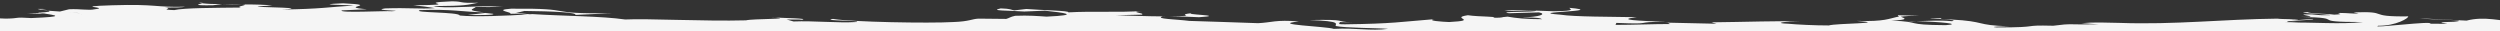 <svg width="1920" height="24" viewBox="0 0 1920 24" fill="none" xmlns="http://www.w3.org/2000/svg">
<rect x="0" y="0" width="1920" height="24" fill="#333333" stroke="none"/>
<g clip-path="url(#clip0_9527_3334)">
<path fill-rule="evenodd" clip-rule="evenodd" d="M2360.71 25C2362.39 24.839 2363.97 24.694 2365.42 24.564H2372.87L2379.72 23.909C2384.48 23.802 2386.61 23.734 2387.47 23.683C2387.99 23.741 2389.86 23.787 2379.72 24.128L2372.87 24.781H2553.9C2553.9 24.781 2526.87 22.73 2509.51 23.004C2510.14 22.975 2510.72 22.921 2511.24 22.818C2515.43 22.382 2527.1 22.816 2527.16 22.818C2526.27 22.817 2511.46 20.854 2507.48 21.29C2504.17 21.509 2505.71 22.164 2501.29 22.6C2498.86 22.382 2496.21 22.164 2495.11 22.164C2490.02 22.382 2482.51 22.163 2476.76 22.381L2476.98 22.164C2476.98 22.164 2477.64 20.2 2454.21 21.945C2431 23.691 2409.34 22.818 2393.43 22.818C2389.01 22.599 2412.22 22.381 2394.31 22.381L2417.96 21.945C2403.04 21.741 2396.09 22.495 2376.34 22.59L2372.21 22.6H2368.67L2368.45 22.556C2368.58 22.542 2368.69 22.534 2368.79 22.52L2371.46 22.582C2371.88 22.504 2384.93 22.207 2368.77 22.372C2360.8 22.326 2351.39 22.135 2342.15 21.945L2347 22.265C2347.14 22.274 2347.29 22.283 2347.43 22.292C2330.27 21.683 2316.74 20.418 2299.71 20.418C2297.72 20.854 2303.47 21.292 2312.75 21.728H2303.02C2295.95 22.164 2297.28 22.381 2287.99 22.818C2278.05 22.599 2279.59 22.381 2263.02 22.381C2269.21 22.163 2287.11 22.382 2282.47 21.945C2276.72 21.727 2266.33 21.945 2263.9 21.509C2276.94 21.073 2273.85 21.073 2291.31 21.073C2289.32 20.637 2280.7 20.637 2288.43 20.201C2266.55 19.983 2244.89 20.418 2224.11 20.854C2203.34 21.29 2183.66 21.509 2165.76 21.073C2149.4 19.764 2134.37 19.108 2106.08 19.327C2125.09 19.981 2078.67 19.764 2089.72 20.637C2078.67 20.855 2066.29 20.855 2057.45 21.073C2082.43 19.764 2038.44 20.2 2042.64 19.109C2057.45 18.891 2073.14 19.328 2074.03 20.201C2083.75 20.201 2082.65 19.327 2080.88 18.891L2125.09 18.235C2087.07 18.454 2125.53 15.836 2091.27 16.491C2082.21 16.491 2092.6 17.8 2068.5 17.582C2064.08 17.582 2063.2 17.364 2064.08 17.146C2054.36 17.582 2043.53 17.8 2029.38 17.582C2028.94 18.018 2034.68 18.455 2016.56 18.673C1991.58 18.892 2005.06 16.928 2000.2 16.71L2005.51 16.491C1994.01 16.273 2003.52 15.399 1986.28 14.745C1991.14 14.963 1986.94 15.618 1975.45 15.4C1958.71 14.748 1990.46 19.291 1964.47 19.756L1949.27 19.418C1947.83 19.251 1946.4 19.013 1944.94 18.673L1964.62 19.109L1936.76 17.799C1920.19 15.836 1907.81 12.345 1894.32 15.836L1858.3 14.091C1865.15 15.182 1899.63 15.182 1884.82 16.71C1858.08 17.364 1897.86 18.455 1866.47 18.237C1869.35 15.619 1819.39 22.165 1826.47 19.765C1840.17 19.983 1850.34 13.655 1849.45 12.564C1816.3 13 1836.63 8.418 1807.46 9.509L1811.44 10.381C1806.35 10.6 1802.82 9.945 1797.07 9.945C1792.43 10.382 1803.04 10.819 1792.65 11.255C1786.46 10.383 1773.86 10.599 1772.31 9.29C1758.83 9.945 1789.33 10.819 1789.55 11.691C1775.41 11.91 1781.82 10.818 1769.22 11.037C1767.01 11.691 1784.03 13.218 1766.57 13C1805.25 13.655 1770.1 16.927 1814.75 16.927C1796.85 18.891 1778.06 16.927 1754.41 17.363L1764.8 16.927C1762.81 16.709 1759.05 16.709 1757.5 16.927C1750.87 15.836 1779.39 15.618 1776.29 14.527L1765.02 15.4C1765.13 15.068 1761.44 14.905 1757.58 14.768C1759.27 14.779 1760.97 14.799 1762.68 14.828L1752.71 14.588C1750.92 14.512 1749.53 14.427 1749.1 14.309C1707.11 14.745 1670.64 19.109 1627.75 17.582C1618.03 17.364 1607.86 16.927 1598.58 17.799L1611.62 18.673C1587.97 19.11 1591.73 17.801 1576.92 19.765C1550.83 19.11 1569.62 21.073 1533.59 21.073C1526.52 20.637 1537.13 20.201 1542.88 20.201C1516.13 19.328 1526.3 16.491 1498.23 14.963C1482.31 14.527 1499.55 13.872 1482.53 13.872C1481.65 14.309 1506.18 15.183 1499.11 16.274C1489.38 15.401 1480.99 16.055 1471.7 16.274C1490.27 16.71 1507.73 18.454 1494.25 19.327C1461.31 19.108 1477.01 16.709 1452.47 15.836C1466.62 15.229 1462.89 14.056 1459.8 12.845C1463.19 12.312 1467.46 12.128 1474.13 12.128L1457.78 11.691C1457.22 11.873 1457.74 12.208 1458.44 12.691C1450.38 14.231 1448.11 16.692 1425.73 16.055C1452.25 18.018 1410.26 17.8 1404.51 19.546C1393.46 19.546 1380.41 18.892 1373.34 18.237C1360.96 17.801 1371.13 16.273 1382.84 16.491C1368.48 15.836 1338.64 16.928 1314.32 17.146L1318.3 18.237L1278.96 17.363C1283.16 17.581 1280.28 18.018 1282.94 18.454C1269.67 18.454 1253.98 19.109 1240.72 19.109L1241.38 17.582C1272.33 18.891 1252.65 16.71 1279.18 16.71C1259.06 16.055 1240.05 15.183 1257.07 13.219C1237.4 12.783 1209.33 13.001 1198.28 11.255C1168.88 9.074 1236.52 8.855 1205.35 6.018C1205.13 6.891 1211.98 8.419 1193.42 8.637C1181.7 8.419 1161.59 6.891 1155.18 8.418C1161.59 8.636 1169.32 7.764 1179.49 8.201C1180.37 9.509 1148.55 8.637 1158.93 10.164L1181.92 9.509C1188.11 10.818 1182.81 13 1168.66 13.436C1181.26 13.218 1183.25 14.092 1184.35 14.746C1171.09 14.746 1164.02 13.872 1157.83 12.781C1151.2 13.217 1156.06 13.655 1146.56 13.655C1152.08 12.564 1135.73 13.001 1127.33 11.691C1112.74 13.873 1137.05 15.618 1112.96 16.927C1106.99 16.709 1095.72 15.837 1101.24 14.746C1076.27 16.71 1069.86 18.237 1032.94 18.673C1023.22 18.673 1032.5 17.582 1027.64 16.927L1038.47 17.146C1024.1 16.709 1036.92 14.745 1005.53 15.4C1031.62 16.272 1024.99 18.454 1025.87 19.982C1032.5 21.509 1059.02 21.51 1066.1 22.164C1052.39 23.91 1041.56 21.291 1024.32 22.164C1018.57 20.201 974.148 18.891 997.577 16.491C979.673 14.964 976.577 17.363 966.188 17.799C949.611 17.145 925.739 16.491 913.361 16.055C903.456 14.751 886.098 14.531 893.158 12.59C880.863 12.536 867.377 11.976 856.996 11.691L876.889 11.255C880.205 9.946 865.617 9.291 877.111 8.418C860.534 9.727 839.093 8.418 820.305 9.509C822.954 8.2 797.536 7.763 788.253 6.891L778.97 7.982C776.318 7.545 776.538 6.673 768.582 6.454C759.078 8.418 775.212 7.981 786.706 8.854L802.4 8.201C816.546 9.728 831.356 11.472 803.726 12.781C797.095 12.345 790.021 11.691 779.633 12.128C775.655 13 775.213 13.873 772.782 14.527L751.562 14.309C746.257 14.527 744.709 16.491 732.11 16.927C713.321 18.018 654.084 16.927 639.717 14.527C629.55 16.055 662.701 15.618 657.843 16.927C642.812 17.8 625.128 15.836 609.434 16.491L604.13 14.963C610.098 15.182 612.971 14.746 615.844 15.182C622.033 14.091 601.699 13.873 594.847 13.436C610.539 14.745 577.827 14.309 572.964 15.619C540.471 16.491 497.369 14.091 480.128 14.963C462.003 12.345 432.604 12.345 408.732 10.818C408.18 10.861 407.602 10.904 406.999 10.948C403.306 10.57 399.64 10.351 396.355 9.945L402.765 8.418C423.984 8.636 443.436 9.509 441.888 11.473L469.518 10.162C415.143 10.817 445.424 6.235 392.596 6.672C377.567 7.763 395.028 9.508 391.712 10.599C400.317 10.213 400.098 11.022 405.444 11.063C390.715 12.088 364.291 13.121 353.032 11.909C352.808 9.073 315.677 9.945 322.529 7.763C347.284 6.89 354.578 9.073 371.819 9.509C357.231 7.764 363.199 7.327 365.409 5.363C381.324 5.581 371.156 5.364 385.966 5.146C367.399 3.837 341.98 7.11 332.696 4.71C358.999 4.492 357.894 3.837 367.399 2.091C351.042 2.528 357.452 1.218 347.285 1C315.235 2.309 359.22 3.618 317.443 4.055C330.043 5.364 322.97 4.71 334.022 6.237C322.528 7.11 313.687 5.8 295.783 6.454C284.289 8.2 312.802 7.982 300.866 8.637C296.003 8.2 259.975 10.164 262.406 7.982L281.857 7.109C257.985 5.146 294.234 4.055 263.51 2.527C236.766 3.618 270.143 3.836 271.469 4.272C252.681 5.363 246.933 6.89 216.651 7.327C246.712 5.363 170.455 5.799 209.136 4.272C204.937 3.617 196.095 3.4 186.37 3.4C192.336 3.836 179.96 4.927 185.043 5.799C166.034 6.018 141.056 6.017 133.761 7.763C120.942 7.326 134.424 6.454 126.688 5.799C133.982 5.799 139.95 5.8 142.382 5.146C118.732 5.8 120.941 2.964 86.018 4.055C53.304 5.146 86.017 5.582 72.755 7.109C67.893 8.2 61.925 6.673 53.084 7.109L46.011 8.854L36.726 8.201C39.157 8.637 38.937 9.292 28.991 9.728C29.433 9.728 29.874 9.945 30.316 9.945L31.462 9.898C32.348 10.058 33.319 10.221 34.292 10.381C34.219 10.381 34.147 10.381 34.075 10.381C42.032 11.691 51.756 12.781 23.906 13.872C9.981 13 16.169 14.09 4.676 14.309C-11.46 13.872 -10.576 13.218 -20.744 12.345L-7.481 12.128C-14.112 11.473 -29.143 11.691 -44.394 11.909C-81.307 13.436 -7.482 13.655 -51.247 14.527L-62.298 13C-72.024 14.745 -96.56 15.182 -122.2 14.963C-117.337 15.618 -116.231 16.055 -122.42 16.491C-120.875 15.182 -155.355 16.273 -148.06 14.963C-142.314 14.963 -135.903 15.618 -127.725 14.963C-142.976 15.4 -140.546 14.745 -151.156 14.527C-175.248 15.836 -137.673 15.401 -171.049 16.71C-193.595 16.928 -216.14 17.145 -232.497 16.927L-218.13 16.055L-239.129 15.4C-242.884 15.4 -223.436 16.928 -249.959 16.274C-264.105 15.837 -247.749 14.964 -259.906 14.527C-244.654 14.091 -232.276 14.309 -217.246 14.091L-220.34 14.746L-206.636 14.309C-211.943 13.218 -257.252 15.182 -258.359 13.655C-256.812 14.746 -302.124 14.746 -284.883 15.182C-310.744 15.401 -286.652 14.091 -306.545 14.091L-318.481 14.746C-338.373 14.746 -305.661 13.872 -323.786 13.872C-321.354 14.527 -340.805 15.182 -350.752 15.619H-332.848C-325.333 15.619 -346.331 15.182 -327.765 14.963C-319.807 14.527 -284.662 15.183 -299.472 16.274C-312.955 16.71 -318.923 15.837 -331.742 16.055C-331.083 17.363 -359.813 16.491 -355.615 17.799C-383.245 17.799 -375.509 16.927 -381.698 16.491C-384.128 16.927 -376.394 17.363 -392.749 17.363L-392.528 16.71C-394.298 17.364 -418.39 18.018 -431.431 18.454C-440.723 18.251 -438.441 17.285 -453.598 17.515C-450.814 17.451 -447.047 17.363 -444.251 17.363C-451.766 17.145 -455.082 16.927 -470.997 17.582C-458.988 17.776 -459.779 17.971 -449.318 18.165C-460.355 18.023 -477.67 18.047 -494.647 18.237C-487.353 18.237 -469.007 18.455 -489.121 19.109C-507.025 19.328 -515.425 19.109 -537.307 19.546C-531.339 19.764 -499.29 19.546 -526.477 20.201C-515.867 20.201 -503.489 20.2 -488.458 19.982C-503.489 20.2 -517.857 20.637 -526.92 20.637C-530.011 20.637 -513.216 20.418 -525.814 20.418H-526.257C-531.148 20.604 -537.801 20.633 -540.627 20.637L-540.624 20.635H-541.95C-541.963 20.639 -541.975 20.643 -541.988 20.647C-547.169 20.861 -563.791 21.077 -574.221 21.292C-580.41 21.292 -595.219 21.51 -585.936 21.292C-593.894 21.292 -605.167 21.509 -609.146 21.509H-611.738C-610.873 21.476 -610.023 21.442 -609.299 21.405C-610.299 21.434 -611.45 21.473 -612.542 21.509H-616.439L-626.166 22.818C-625.281 22.818 -627.934 23.472 -629.702 23.909H-630.586L-633.9 24.564H2066.12L2070.71 24.781H2142.11C2142.75 24.624 2143.61 24.471 2144.55 24.314L2145.87 24.345C2144.54 24.563 2143.43 24.782 2142.33 25H2360.71ZM54.409 9.509C54.457 9.511 54.506 9.514 54.554 9.516C53.769 9.581 53.026 9.639 52.323 9.692C52.983 9.636 53.678 9.576 54.409 9.509ZM61.696 10.372C60.559 10.076 58.459 9.773 54.932 9.532C58.565 9.676 60.642 10.023 61.696 10.372ZM62.588 11.037C62.483 10.991 62.342 10.951 62.168 10.911C62.334 10.934 62.478 10.956 62.598 10.983C62.595 11.001 62.597 11.02 62.588 11.037ZM1957.54 19.982C1957.54 19.982 1957.1 19.983 1956.22 19.765C1955.6 19.765 1955 19.757 1954.4 19.745C1955.07 19.757 1955.75 19.765 1956.44 19.765C1957.1 19.765 1957.54 19.982 1957.76 19.982H1957.54ZM1964.97 19.773C1966.24 19.794 1967.27 19.86 1968.03 19.913C1968 19.915 1967.97 19.916 1967.94 19.918L1964.97 19.773ZM-614.892 21.509C-610.944 21.387 -608.786 21.334 -607.842 21.31C-608.204 21.341 -608.709 21.374 -609.299 21.405C-606.915 21.335 -605.393 21.29 -607.597 21.29L-608.737 21.294C-610.043 21.304 -611.908 21.346 -614.892 21.509ZM2366.9 22.381H2367.57L2367.61 22.391C2367.4 22.39 2367.17 22.381 2366.9 22.381ZM2368.04 22.6H2368.67C2368.45 22.602 2368.22 22.604 2368 22.605C2368.01 22.604 2368.02 22.602 2368.04 22.6ZM2365.78 22.811C2365.65 22.786 2366.96 22.698 2367.96 22.608C2370.99 22.633 2366.09 22.773 2365.78 22.811ZM2508.03 23.035C2508 23.036 2507.96 23.036 2507.93 23.037H2507.26C2507.53 23.037 2507.78 23.036 2508.03 23.035ZM2387.96 23.61C2387.77 23.568 2387.11 23.529 2387.7 23.466C2392.12 23.402 2396.66 23.346 2399.84 23.254C2392.2 23.45 2389.1 23.551 2387.96 23.61Z" fill="#F5F5F5"/>
<path d="M155.424 2.527C156.087 2.309 156.086 2.091 152.771 2.091C153.213 2.309 154.319 2.309 155.424 2.527Z" fill="#F5F5F5"/>
<path d="M163.381 4.055L170.675 3.181C164.265 3.181 158.96 2.964 155.424 2.527C153.656 3.182 145.698 4.273 163.381 4.055Z" fill="#F5F5F5"/>
<path d="M186.59 3.4C184.38 3.181 179.959 3.181 171.117 3.181H170.675C175.758 3.399 181.285 3.4 186.59 3.4Z" fill="#F5F5F5"/>
<path d="M33.632 6.891C27.443 6.672 28.328 6.891 31.201 7.109L33.632 6.891Z" fill="#F5F5F5"/>
<path d="M36.948 7.982C35.401 7.545 32.747 7.328 30.979 7.109L28.991 7.327L36.948 7.982Z" fill="#F5F5F5"/>
<path d="M34.295 10.599C32.969 10.381 31.643 10.163 30.538 9.945L21.032 10.162C22.58 10.381 27.885 10.38 34.295 10.599Z" fill="#F5F5F5"/>
<path d="M359.22 11.473C365.629 11.691 381.101 11.691 378.672 10.6C376.24 10.382 374.471 10.164 372.703 9.945L359.22 11.473Z" fill="#F5F5F5"/>
<path d="M920.877 13.219C944.306 11.692 905.404 11.254 916.235 9.945C908.719 10.818 909.383 11.255 911.151 12.128C907.301 12.407 902.915 12.543 898.253 12.583C906.821 12.641 913.614 12.851 920.877 13.219Z" fill="#F5F5F5"/>
<path d="M898.253 12.583C896.651 12.573 894.988 12.564 893.247 12.564C893.217 12.572 893.187 12.582 893.158 12.59C894.883 12.598 896.586 12.598 898.253 12.583Z" fill="#F5F5F5"/>
<path d="M594.847 13.655C594.184 13.655 593.741 13.436 592.857 13.436C593.299 13.654 593.963 13.655 594.847 13.655Z" fill="#F5F5F5"/>
<path d="M1982.3 14.309C1982.59 14.35 1982.87 14.383 1983.13 14.41C1982.87 14.382 1982.6 14.351 1982.3 14.309Z" fill="#F5F5F5"/>
<path d="M1986.06 14.527C1985.16 14.527 1984.26 14.526 1983.13 14.41C1984.21 14.524 1984.99 14.527 1986.06 14.527Z" fill="#F5F5F5"/>
<path d="M1768.33 14.963C1766.42 14.9 1764.54 14.86 1762.68 14.828L1768.33 14.963Z" fill="#F5F5F5"/>
<path d="M2064.08 16.708C2067.84 16.49 2071.38 16.49 2074.91 16.272C2069.17 16.272 2065.19 16.49 2064.08 16.708Z" fill="#F5F5F5"/>
<path d="M1464.63 16.491C1467.06 16.709 1469.49 16.709 1471.7 16.491H1464.63Z" fill="#F5F5F5"/>
<path d="M2031.15 17.144C2030.8 17.144 2030.52 17.16 2030.29 17.182L2031.15 17.144Z" fill="#F5F5F5"/>
<path d="M2029.38 17.363C2029.38 17.363 2029.62 17.244 2030.29 17.182L2026.06 17.363H2029.38Z" fill="#F5F5F5"/>
<path d="M1041.37 17.435C1040.34 17.396 1039.39 17.363 1038.47 17.363L1041.37 17.435Z" fill="#F5F5F5"/>
<path d="M1041.37 17.435C1043.06 17.499 1044.97 17.582 1047.31 17.582L1041.37 17.435Z" fill="#F5F5F5"/>
<path d="M2371.46 22.582C2371.39 22.594 2371.6 22.6 2372.21 22.6C2371.96 22.594 2371.71 22.589 2371.46 22.582Z" fill="#F5F5F5"/>
</g>
<defs>
<clipPath id="clip0_9527_3334">
<rect width="1920" height="24" fill="white"/>
</clipPath>
</defs>
</svg>
